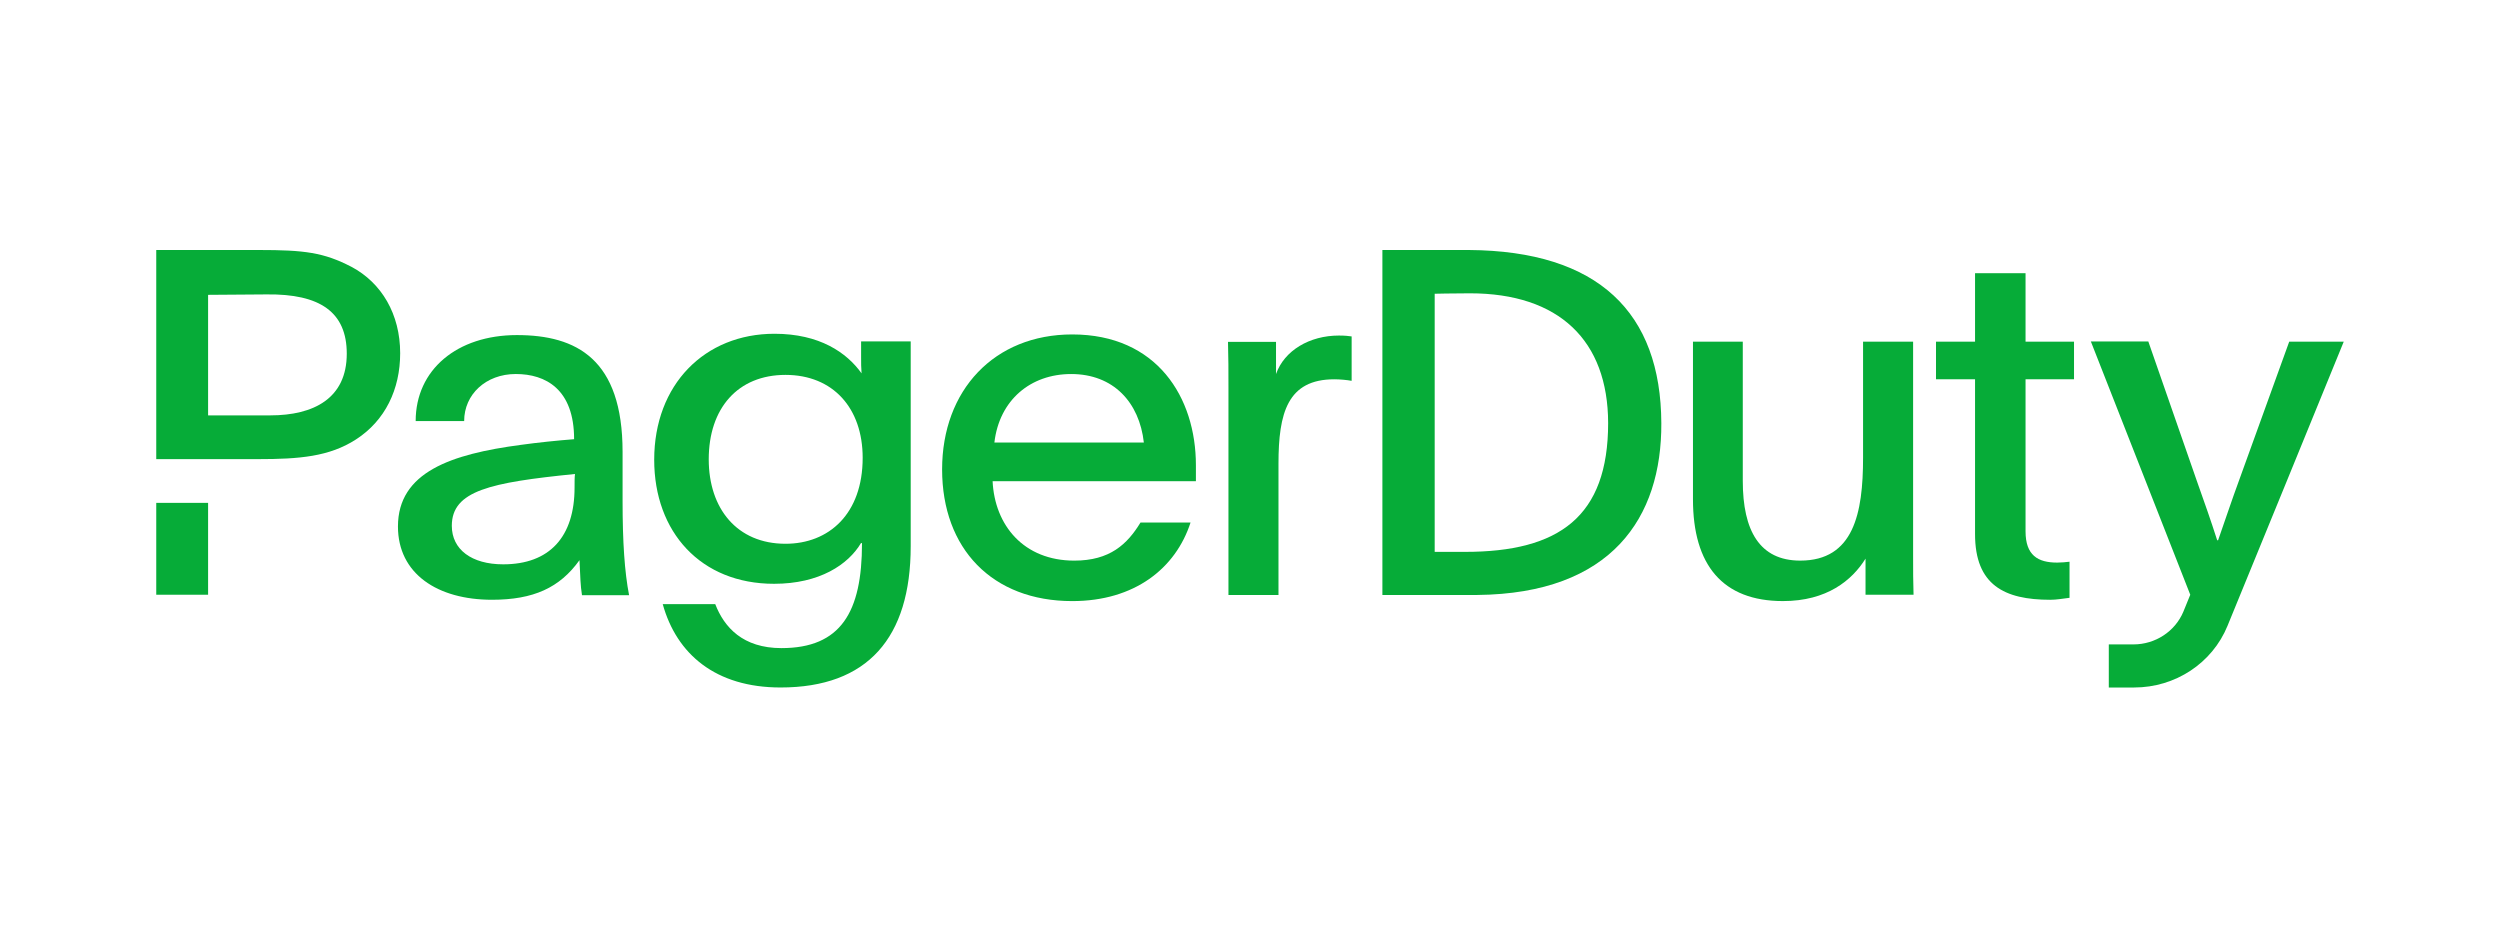 <svg width="160" height="60" viewBox="0 0 160 60" fill="none" xmlns="http://www.w3.org/2000/svg">
<g clip-path="url(#clip0_5816_1313)">
<path d="M146.51 21.866L143.351 30.602C142.776 32.17 142.489 33.066 141.958 34.578H141.9C141.484 33.276 141.11 32.226 140.565 30.686L137.491 21.852H133.814L140.177 38.064C140.033 38.414 139.89 38.778 139.732 39.156C139.2 40.416 137.936 41.242 136.543 41.242H134.963V44H136.586C139.215 44 141.584 42.446 142.561 40.052C144.586 35.11 148.033 26.696 150 21.866H146.51Z" fill="#06AC38"/>
<path d="M58.285 34.955C58.285 40.821 55.527 43.999 49.955 43.999C45.804 43.999 43.305 41.871 42.415 38.665H45.776C46.35 40.149 47.542 41.479 50.012 41.479C53.818 41.479 55.168 39.169 55.168 34.773C55.14 34.773 55.14 34.745 55.111 34.745C54.292 36.131 52.454 37.363 49.538 37.363C44.856 37.363 41.869 34.059 41.869 29.425C41.869 24.609 45.101 21.361 49.567 21.361C52.454 21.361 54.192 22.565 55.14 23.895C55.111 23.559 55.111 23.209 55.111 22.873V21.851H58.285V34.955ZM45.359 29.397C45.359 32.547 47.169 34.801 50.271 34.801C53.057 34.801 55.211 32.883 55.211 29.299C55.211 26.121 53.316 23.993 50.271 23.993C47.226 23.993 45.359 26.121 45.359 29.397Z" fill="#06AC38"/>
<path d="M63.526 30.784C63.656 33.626 65.523 35.88 68.754 35.88C71.038 35.88 72.144 34.83 72.991 33.444H76.194C75.246 36.37 72.617 38.47 68.625 38.47C63.498 38.47 60.295 35.11 60.295 30.042C60.295 24.974 63.627 21.404 68.625 21.404C74.039 21.404 76.538 25.422 76.538 29.776V30.798H63.526V30.784ZM73.206 28.32C72.919 25.758 71.267 23.938 68.553 23.938C65.954 23.938 63.957 25.604 63.641 28.32H73.206Z" fill="#06AC38"/>
<path d="M81.665 21.867V23.939C82.197 22.427 83.82 21.475 85.687 21.475C86.103 21.475 86.29 21.503 86.505 21.531V24.373C86.218 24.317 85.744 24.275 85.399 24.275C82.398 24.275 81.823 26.431 81.823 29.679V38.079H78.621V24.779C78.621 23.757 78.621 22.861 78.592 21.881H81.665V21.867Z" fill="#06AC38"/>
<path d="M119.394 35.753C118.532 37.139 116.924 38.469 114.109 38.469C110.245 38.469 108.35 36.159 108.35 31.959V21.865H111.538V30.783C111.538 33.961 112.615 35.879 115.215 35.879C118.633 35.879 119.236 32.855 119.236 29.299V21.865H122.439V35.627C122.439 36.467 122.439 37.265 122.467 38.063H119.394V35.753Z" fill="#06AC38"/>
<path d="M129.635 21.866H132.737V24.274H129.635V34.004C129.635 35.544 130.425 36.006 131.66 36.006C131.875 36.006 132.263 35.978 132.45 35.95V38.26C131.976 38.316 131.631 38.386 131.215 38.386C128.27 38.386 126.403 37.434 126.403 34.186V24.274H123.904V21.866H126.403V17.484H129.635V21.866Z" fill="#06AC38"/>
<path d="M13.318 32.184H10V38.064H13.318V32.184Z" fill="#06AC38"/>
<path d="M22.495 17.078C20.714 16.154 19.479 16 16.563 16H10V29.384H13.318H13.748H16.535C19.134 29.384 21.073 29.23 22.782 28.124C24.649 26.92 25.611 24.918 25.611 22.608C25.611 20.102 24.419 18.1 22.495 17.078ZM17.296 26.584H13.318V18.87L17.066 18.842C20.484 18.8 22.193 19.976 22.193 22.636C22.193 25.492 20.082 26.584 17.296 26.584Z" fill="#06AC38"/>
<path d="M88.459 16H94.003C102.304 16.056 106.296 20.004 106.325 27.088C106.354 33.122 103.151 37.994 94.548 38.078H88.473V16H88.459ZM91.82 35.32H93.758C99.776 35.32 102.921 33.08 102.921 27.074C102.907 21.796 99.79 18.772 94.075 18.772C92.969 18.772 91.82 18.8 91.82 18.8V35.32Z" fill="#06AC38"/>
<path d="M37.245 38.077C37.145 37.433 37.145 37.027 37.087 35.851C35.824 37.615 34.143 38.385 31.486 38.385C27.996 38.385 25.469 36.719 25.469 33.695C25.469 30.209 28.887 29.061 33.325 28.473C34.431 28.319 35.666 28.193 36.743 28.109C36.743 24.903 34.919 23.937 33.009 23.937C31.099 23.937 29.706 25.239 29.706 26.947H26.603C26.603 23.657 29.26 21.445 33.081 21.445C36.901 21.445 39.845 22.985 39.845 28.921V32.071C39.845 34.689 39.974 36.607 40.261 38.091H37.245V38.077ZM28.916 33.653C28.916 35.165 30.18 36.117 32.205 36.117C35.177 36.117 36.772 34.353 36.772 31.203C36.772 30.797 36.772 30.517 36.8 30.335C31.386 30.881 28.916 31.399 28.916 33.653Z" fill="#06AC38"/>
</g>
<defs>
<clipPath id="clip0_5816_1313">
<rect width="140" height="28" fill="white" transform="translate(10 16)"/>
</clipPath>
</defs>
</svg>
